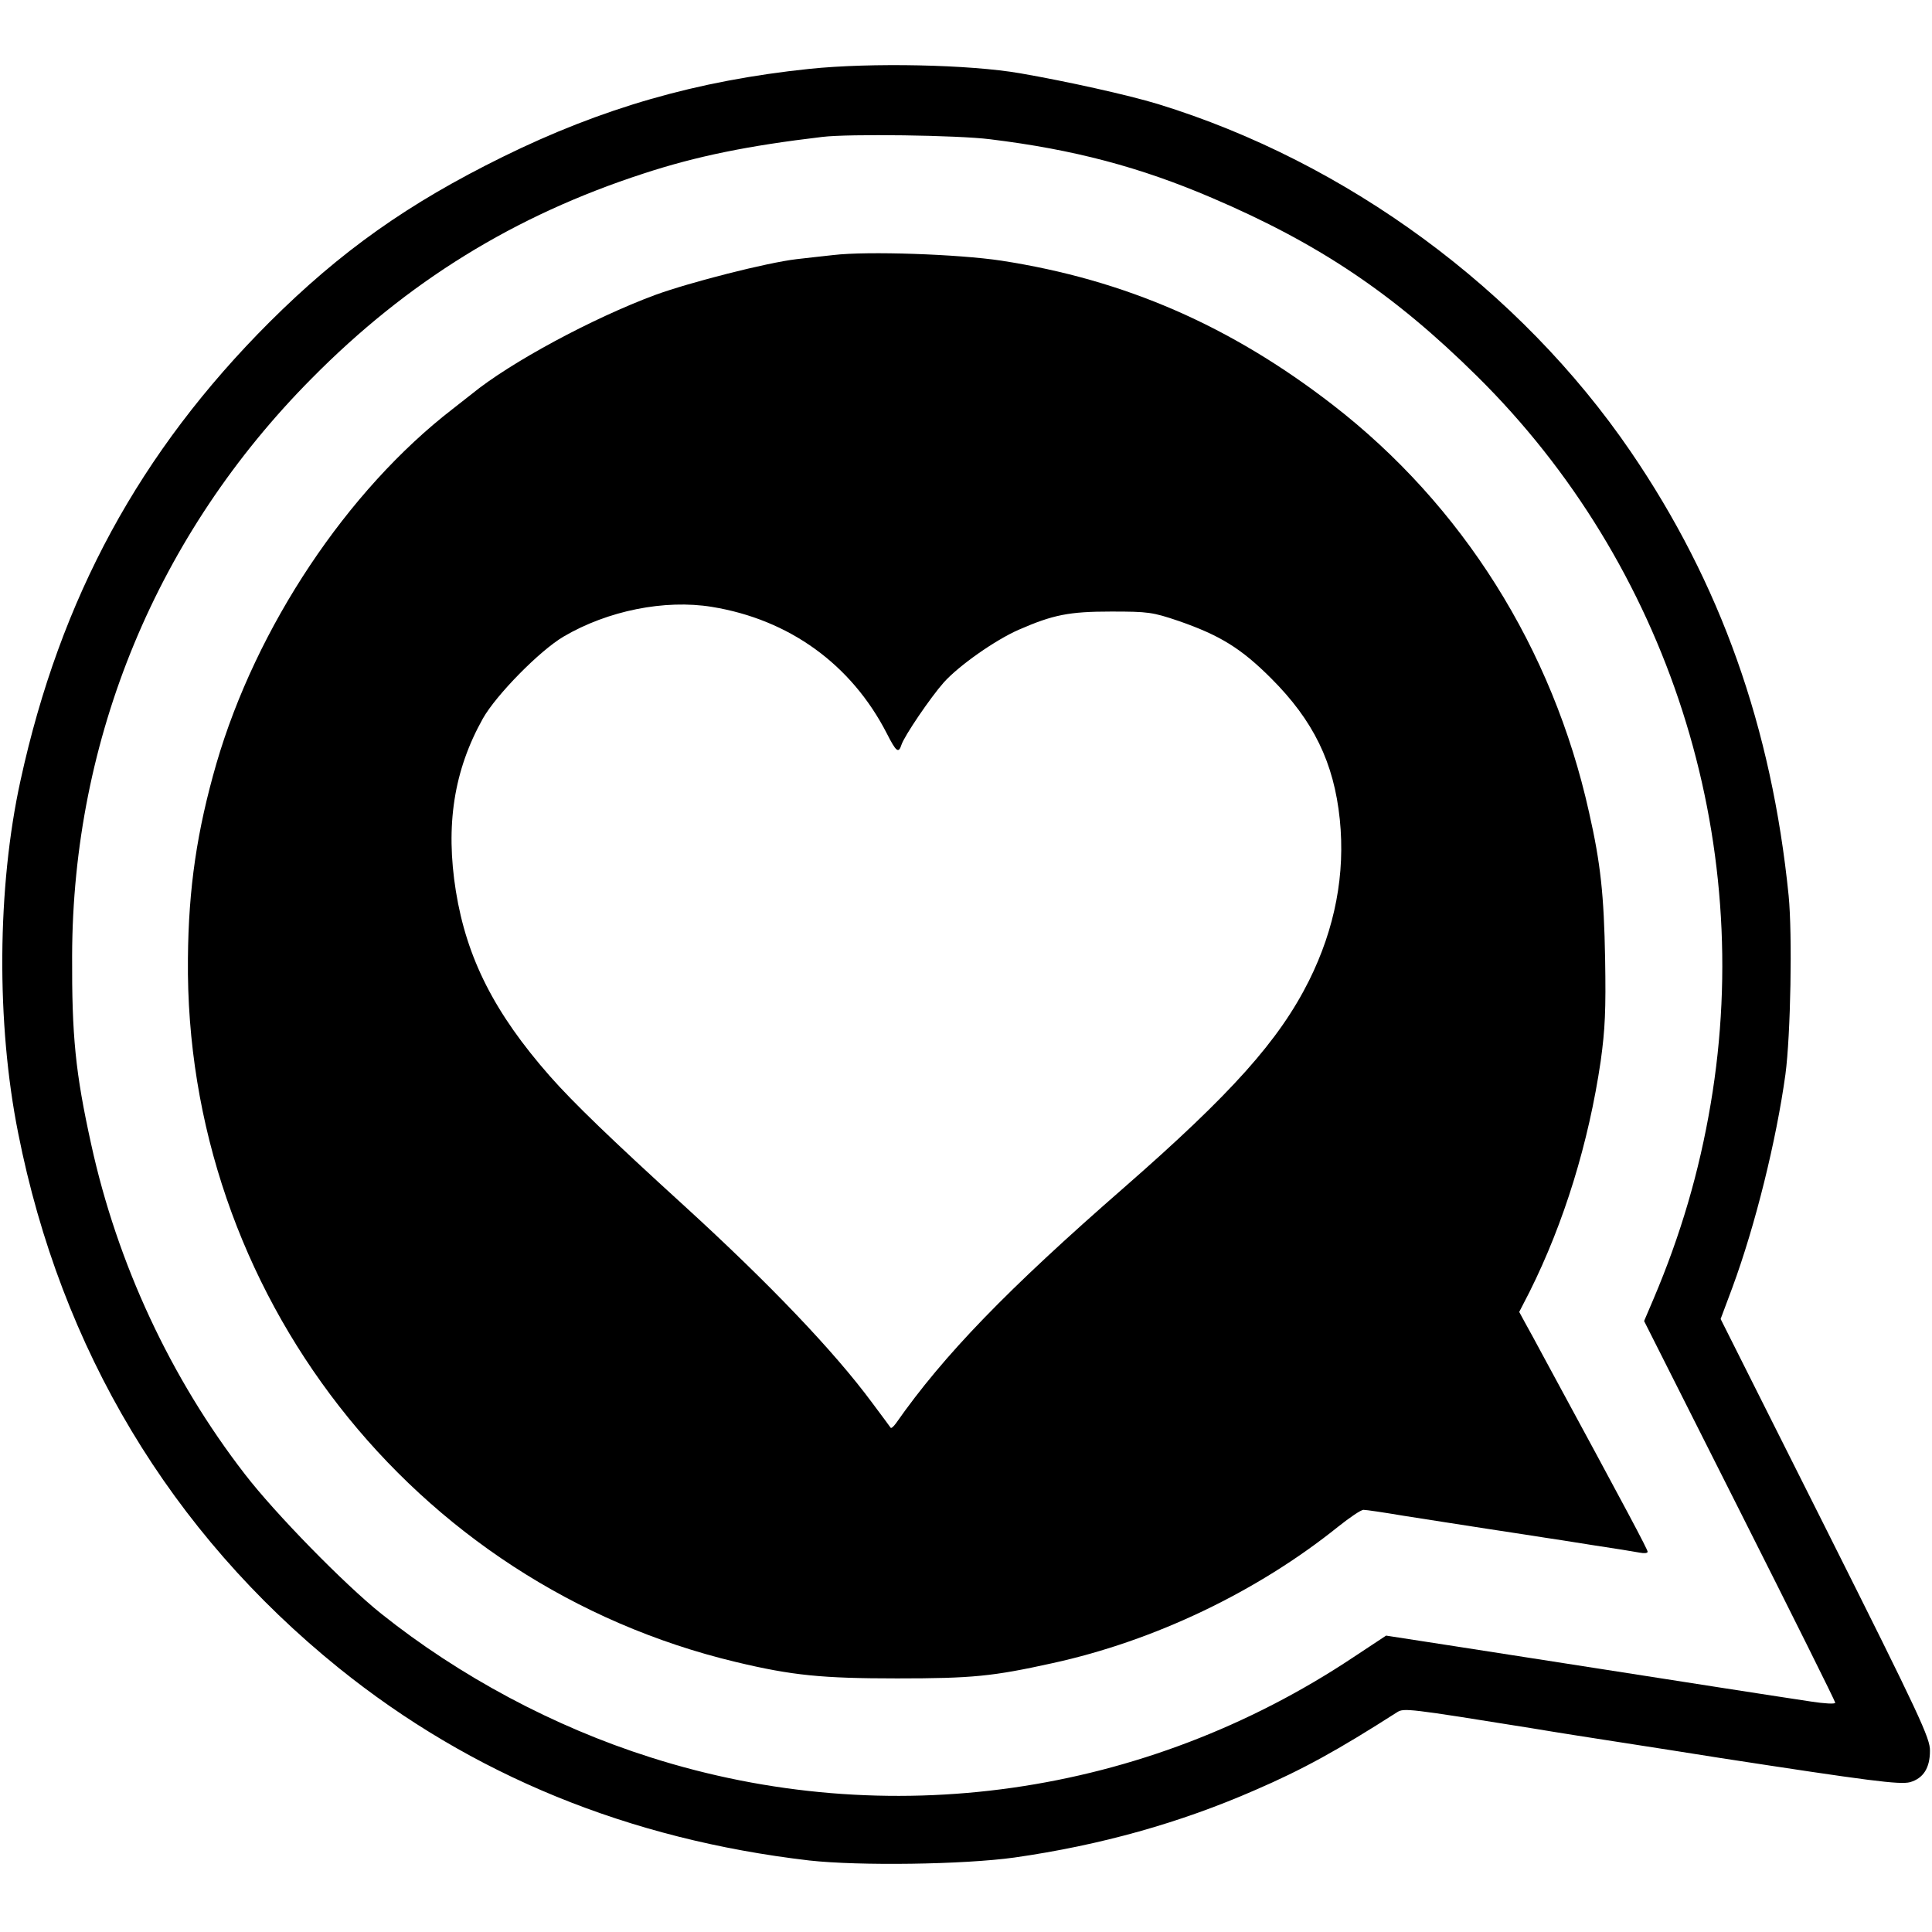 <svg version="1.0" xmlns="http://www.w3.org/2000/svg" width="878.667" height="878.667" viewBox="0 0 659 659"><path d="M276 23.5c-38.3 4-70.8 13.4-104.5 30-32.3 15.9-55.3 32.2-79.6 56.4-44.2 44.2-71.3 94-84.9 156.3-8 36.4-8.3 82.9-.8 120.3 14.6 73.8 52 136.1 109.3 182.4 45.4 36.6 98.9 58.5 160.5 65.7 17.1 1.9 52.7 1.4 70-1 29.4-4.2 56.5-11.8 82.1-23 16.2-7 28.2-13.6 48.5-26.6 2.3-1.4 3.6-1.3 45.9 5.5 8.3 1.4 22.4 3.6 31.5 5 9.1 1.4 23.7 3.7 32.5 5.1 51.3 7.9 61.5 9.2 65 8.3 4.5-1.3 6.8-4.8 6.8-10.7.1-4.2-3.3-11.6-35.6-76l-35.8-71.3 4-10.7c7.9-21.4 15-50.3 18.1-72.7 1.8-13.5 2.4-47.7 1.1-61-5.8-57.5-23.3-106.7-53.9-151.5C518.4 98.7 459.4 55.3 395 35.5c-10.2-3.1-30.9-7.7-47-10.5-17.3-3-50.9-3.7-72-1.5zm61.7 24c28.6 3.5 51.2 9.5 75.7 20 36.5 15.6 62.1 32.8 90.4 60.8 65.2 64.4 95.1 157.5 79.7 248.3-3.9 23.1-10.2 44.6-19.5 66.5l-3.2 7.5 32.6 64.7c17.9 35.5 32.6 65 32.6 65.5s-3.7.3-8.2-.4c-15.3-2.3-42.1-6.5-70.3-10.9-15.4-2.4-38.5-6-51.4-8l-23.3-3.6-11.2 7.4c-71.2 47.4-158.9 59.9-239.8 34.1-32.8-10.4-65-27.6-91.8-49-12.5-10-36.2-34.2-46.5-47.6C58.2 470.1 40 431 31.1 390.3c-5.4-24.5-6.6-36.9-6.5-64.3.2-74.3 29-143.8 81.7-196.9C139 96 175.5 73.5 219.5 59.2c18-5.9 35.6-9.5 61-12.5 8.9-1.1 46.2-.6 57.2.8z"/><path d="M284.2 87c-4 .4-9.6 1.1-12.5 1.4-10.2 1.2-36.4 7.9-48.2 12.2-21.3 7.9-49.4 23-62.6 33.8-1.4 1.1-4.3 3.4-6.5 5.1-36 27.8-67 74.3-80.6 121-6.6 22.9-9.5 42.3-9.7 66.5-1.2 113.7 76.5 213.5 186.9 239.9 19.2 4.6 29.4 5.6 55 5.6 25.7 0 32.6-.7 53-5.2 34.8-7.6 69.9-24.4 97.5-46.6 3.9-3.1 7.7-5.7 8.6-5.7.9 0 7 .9 13.5 2 6.6 1 19.6 3.1 28.9 4.5 9.4 1.4 18.1 2.8 19.5 3 1.4.2 8.6 1.3 16 2.5 7.4 1.1 14.7 2.3 16.3 2.6 1.5.3 2.7.2 2.7-.3 0-.8-6.7-13.4-35.1-65.8-2.7-5-5.7-10.6-6.8-12.5l-1.9-3.5 3.5-6.8c11.8-23.6 20.2-50.9 24.3-78.8 1.5-10.9 1.8-17.4 1.5-34.9-.4-21.7-1.5-32.4-5.5-50-12.4-55.8-43.2-104.7-87.4-138.9-34.9-27-70.9-42.7-113.1-49.2-14.6-2.2-45.6-3.3-57.3-1.9zm-41.4 120c26.4 4.3 47.6 19.6 59.7 43.2 3.2 6.3 4 6.9 5 3.8 1-3 9.8-16 14.4-21.2 5.2-5.8 17.6-14.5 25.6-18 11.7-5.1 17.1-6.2 31.5-6.2 12.7 0 14.1.2 23 3.2 14.1 4.9 21.3 9.3 31.6 19.6 14.4 14.4 21.4 28.7 23.4 48.1 1.9 18.6-1.6 37.1-10.5 55-10.2 20.4-26.4 38.5-63 70.5-39.9 34.8-61.6 57.2-77.9 80.5-.8 1.1-1.6 1.8-1.8 1.5-.2-.3-3-4.1-6.3-8.5-13-17.6-35.2-40.8-64-67.1-24.7-22.5-38-35.3-46-44.4-18.8-21.4-28.3-40.1-32-63-3.6-22.5-.7-41.2 9.2-58.9 4.5-8 19.4-23.2 27.6-28 15-8.8 34.4-12.7 50.5-10.1z"/></svg>